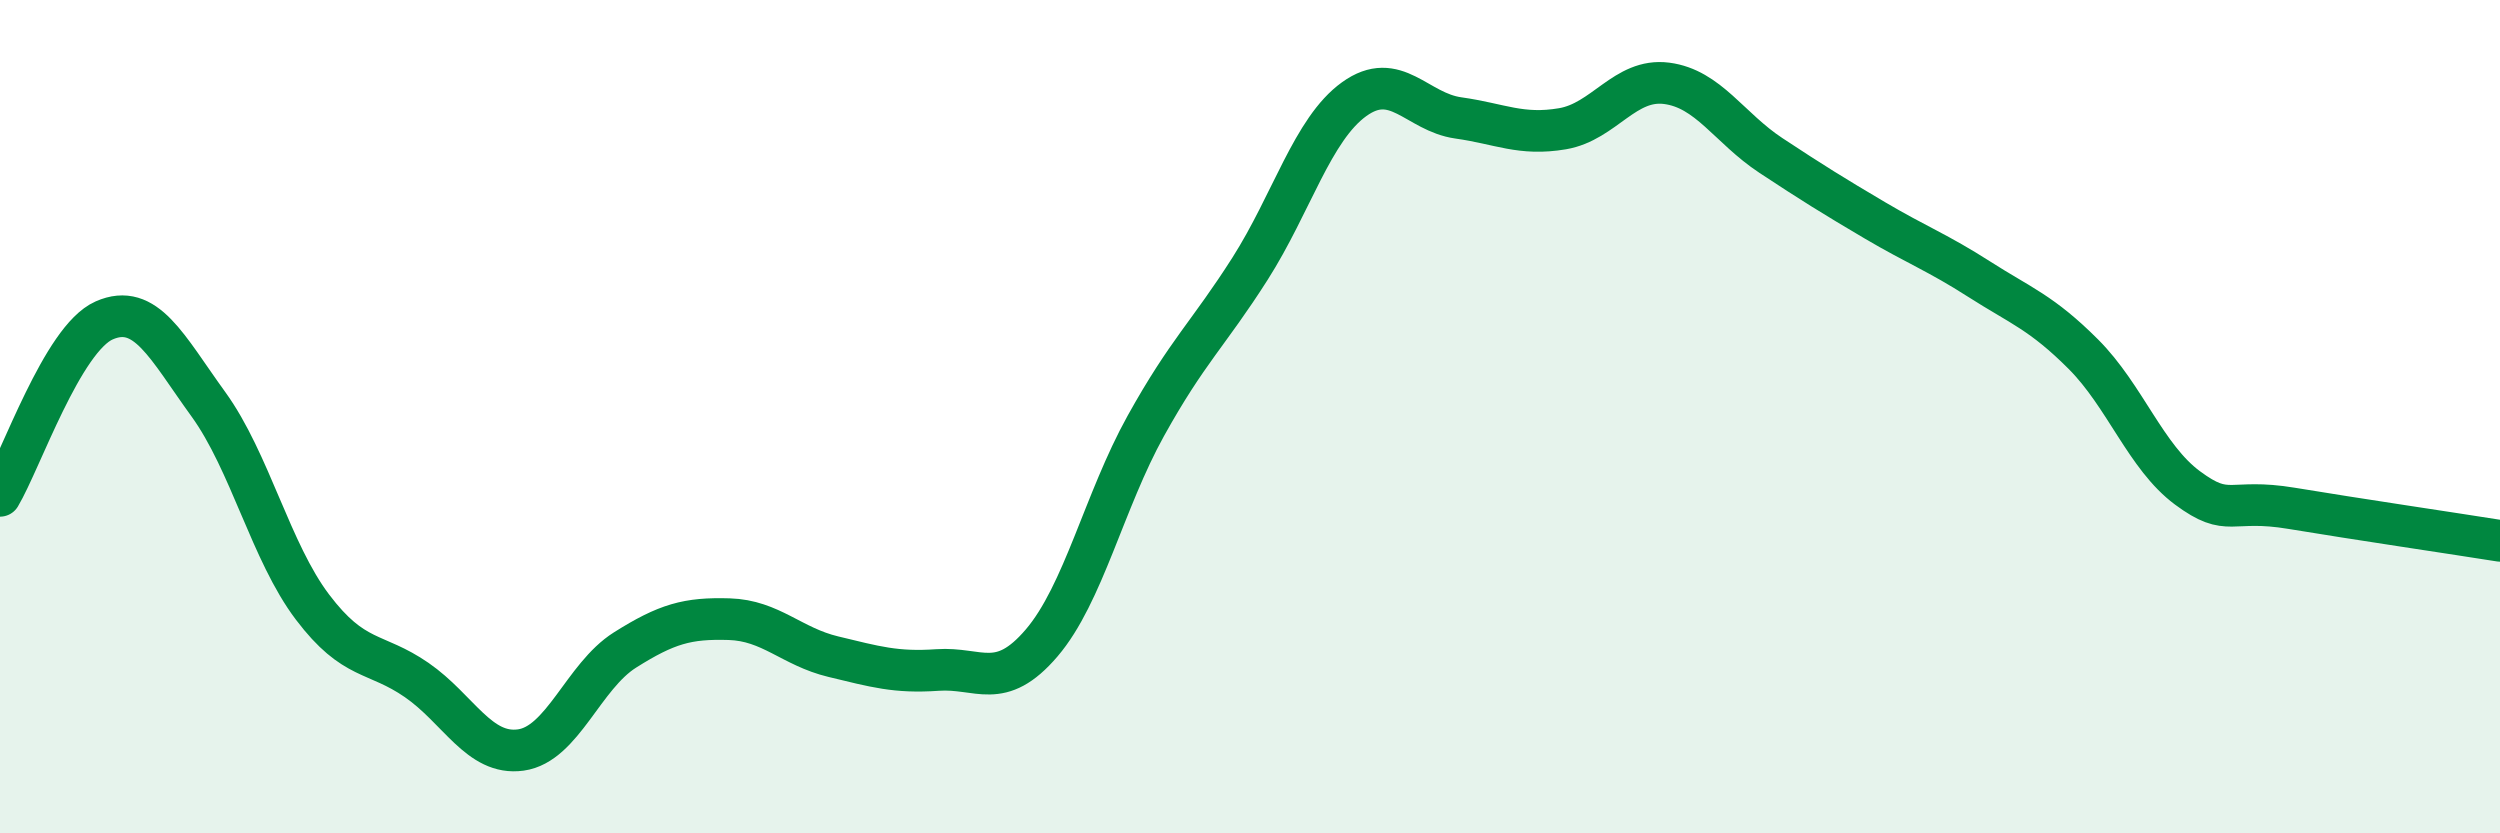 
    <svg width="60" height="20" viewBox="0 0 60 20" xmlns="http://www.w3.org/2000/svg">
      <path
        d="M 0,11.9 C 0.5,11.06 1.5,8.13 2.5,7.69 C 3.5,7.25 4,8.32 5,9.7 C 6,11.08 6.5,13.25 7.5,14.57 C 8.5,15.89 9,15.63 10,16.32 C 11,17.01 11.5,18.14 12.5,18 C 13.5,17.86 14,16.23 15,15.6 C 16,14.97 16.5,14.83 17.5,14.86 C 18.5,14.89 19,15.52 20,15.76 C 21,16 21.5,16.15 22.5,16.08 C 23.5,16.01 24,16.6 25,15.43 C 26,14.26 26.5,12.02 27.5,10.22 C 28.5,8.42 29,8.02 30,6.45 C 31,4.88 31.5,3.1 32.5,2.38 C 33.5,1.66 34,2.69 35,2.83 C 36,2.97 36.5,3.26 37.5,3.09 C 38.5,2.92 39,1.87 40,2 C 41,2.13 41.5,3.07 42.5,3.73 C 43.5,4.39 44,4.7 45,5.29 C 46,5.88 46.5,6.06 47.5,6.7 C 48.5,7.34 49,7.5 50,8.5 C 51,9.5 51.5,10.97 52.5,11.71 C 53.5,12.45 53.5,11.95 55,12.2 C 56.5,12.45 59,12.82 60,12.98L60 20L0 20Z"
        fill="#008740"
        opacity="0.1"
        stroke-linecap="round"
        stroke-linejoin="round"
      />
      <path
        d="M 0,11.9 C 0.5,11.06 1.5,8.13 2.5,7.69 C 3.5,7.25 4,8.32 5,9.7 C 6,11.08 6.5,13.25 7.5,14.57 C 8.5,15.89 9,15.63 10,16.32 C 11,17.01 11.5,18.14 12.5,18 C 13.5,17.86 14,16.23 15,15.6 C 16,14.97 16.5,14.83 17.5,14.86 C 18.5,14.89 19,15.52 20,15.76 C 21,16 21.5,16.15 22.5,16.08 C 23.5,16.01 24,16.6 25,15.43 C 26,14.26 26.5,12.02 27.5,10.22 C 28.5,8.42 29,8.02 30,6.45 C 31,4.88 31.5,3.1 32.5,2.38 C 33.5,1.66 34,2.69 35,2.83 C 36,2.97 36.5,3.26 37.5,3.09 C 38.5,2.92 39,1.87 40,2 C 41,2.13 41.5,3.07 42.5,3.73 C 43.5,4.39 44,4.7 45,5.29 C 46,5.88 46.5,6.06 47.5,6.7 C 48.5,7.34 49,7.5 50,8.5 C 51,9.5 51.5,10.97 52.5,11.71 C 53.5,12.45 53.5,11.95 55,12.2 C 56.5,12.45 59,12.82 60,12.98"
        stroke="#008740"
        stroke-width="1"
        fill="none"
        stroke-linecap="round"
        stroke-linejoin="round"
      />
    </svg>
  
